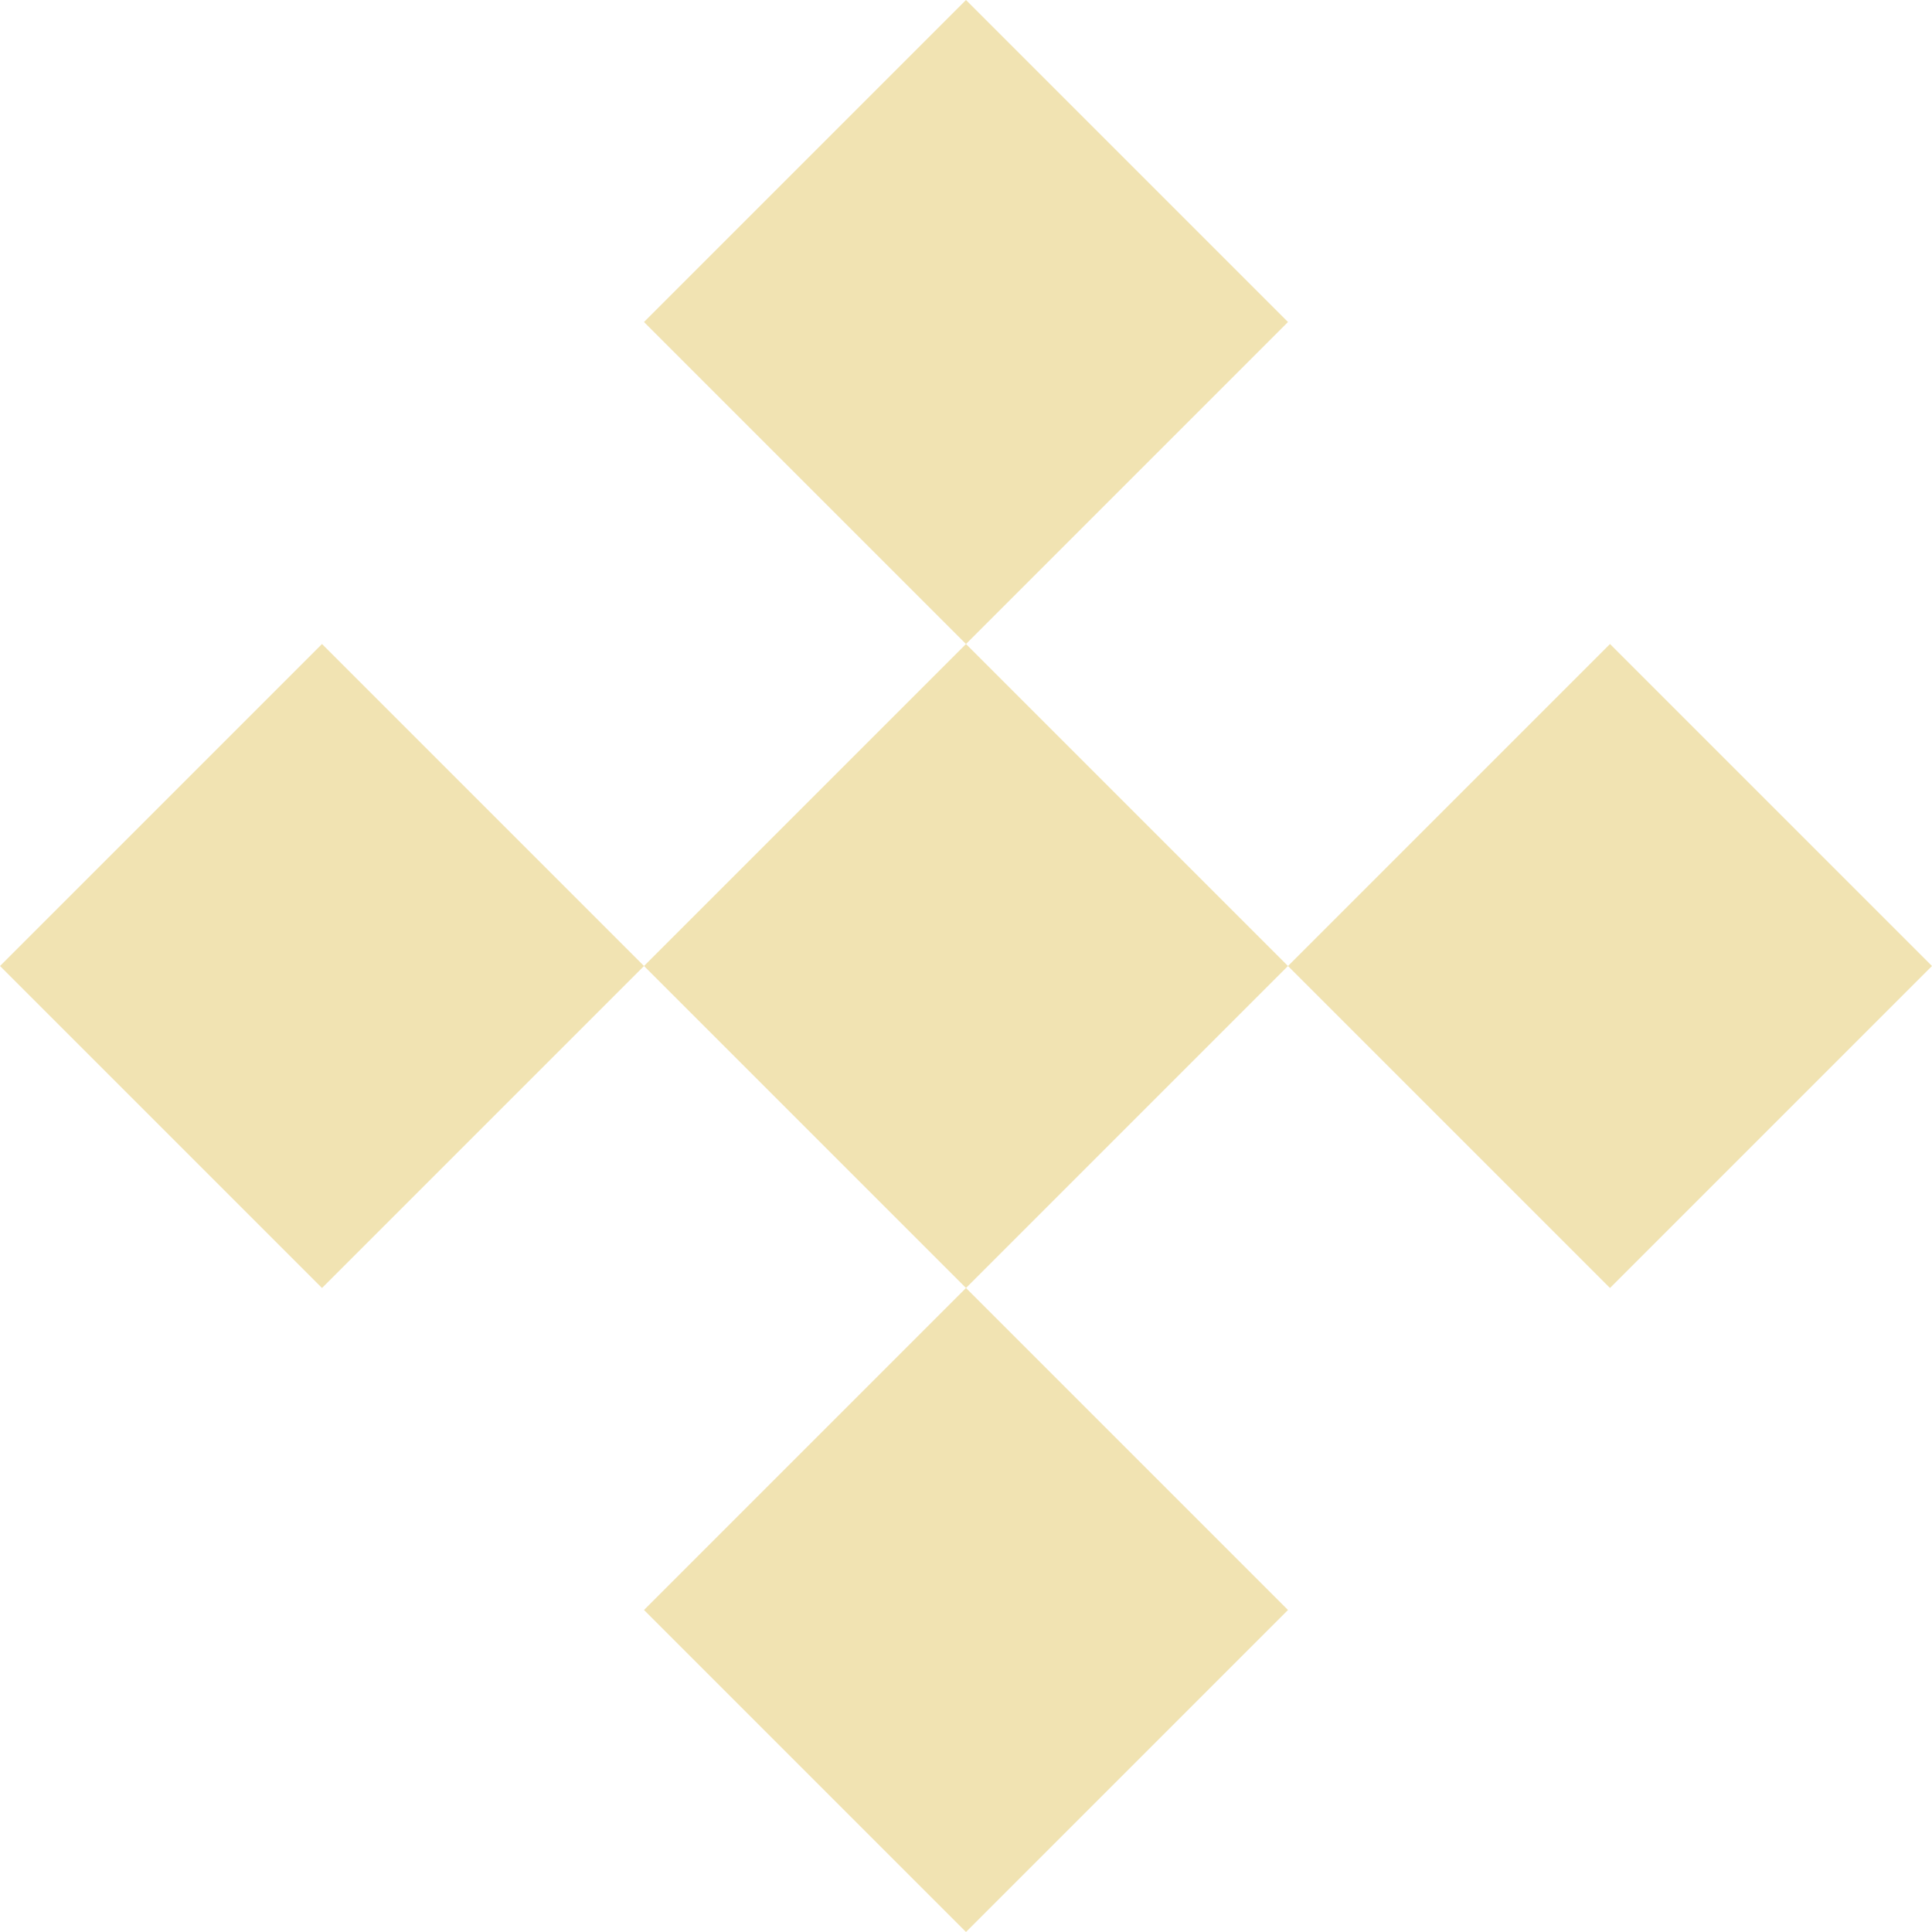 <?xml version="1.0" encoding="UTF-8"?> <svg xmlns="http://www.w3.org/2000/svg" width="30" height="30" viewBox="0 0 30 30" fill="none"> <rect x="10" y="5" width="7.071" height="7.071" transform="rotate(-45 10 5)" fill="#F1E3B2"></rect> <rect x="10" y="15" width="7.071" height="7.071" transform="rotate(-45 10 15)" fill="#F1E3B2"></rect> <rect x="10" y="25" width="7.071" height="7.071" transform="rotate(-45 10 25)" fill="#F1E3B2"></rect> <rect x="5" y="20" width="7.071" height="7.071" transform="rotate(-135 5 20)" fill="#F1E3B2"></rect> <rect x="25" y="20" width="7.071" height="7.071" transform="rotate(-135 25 20)" fill="#F1E3B2"></rect> </svg> 